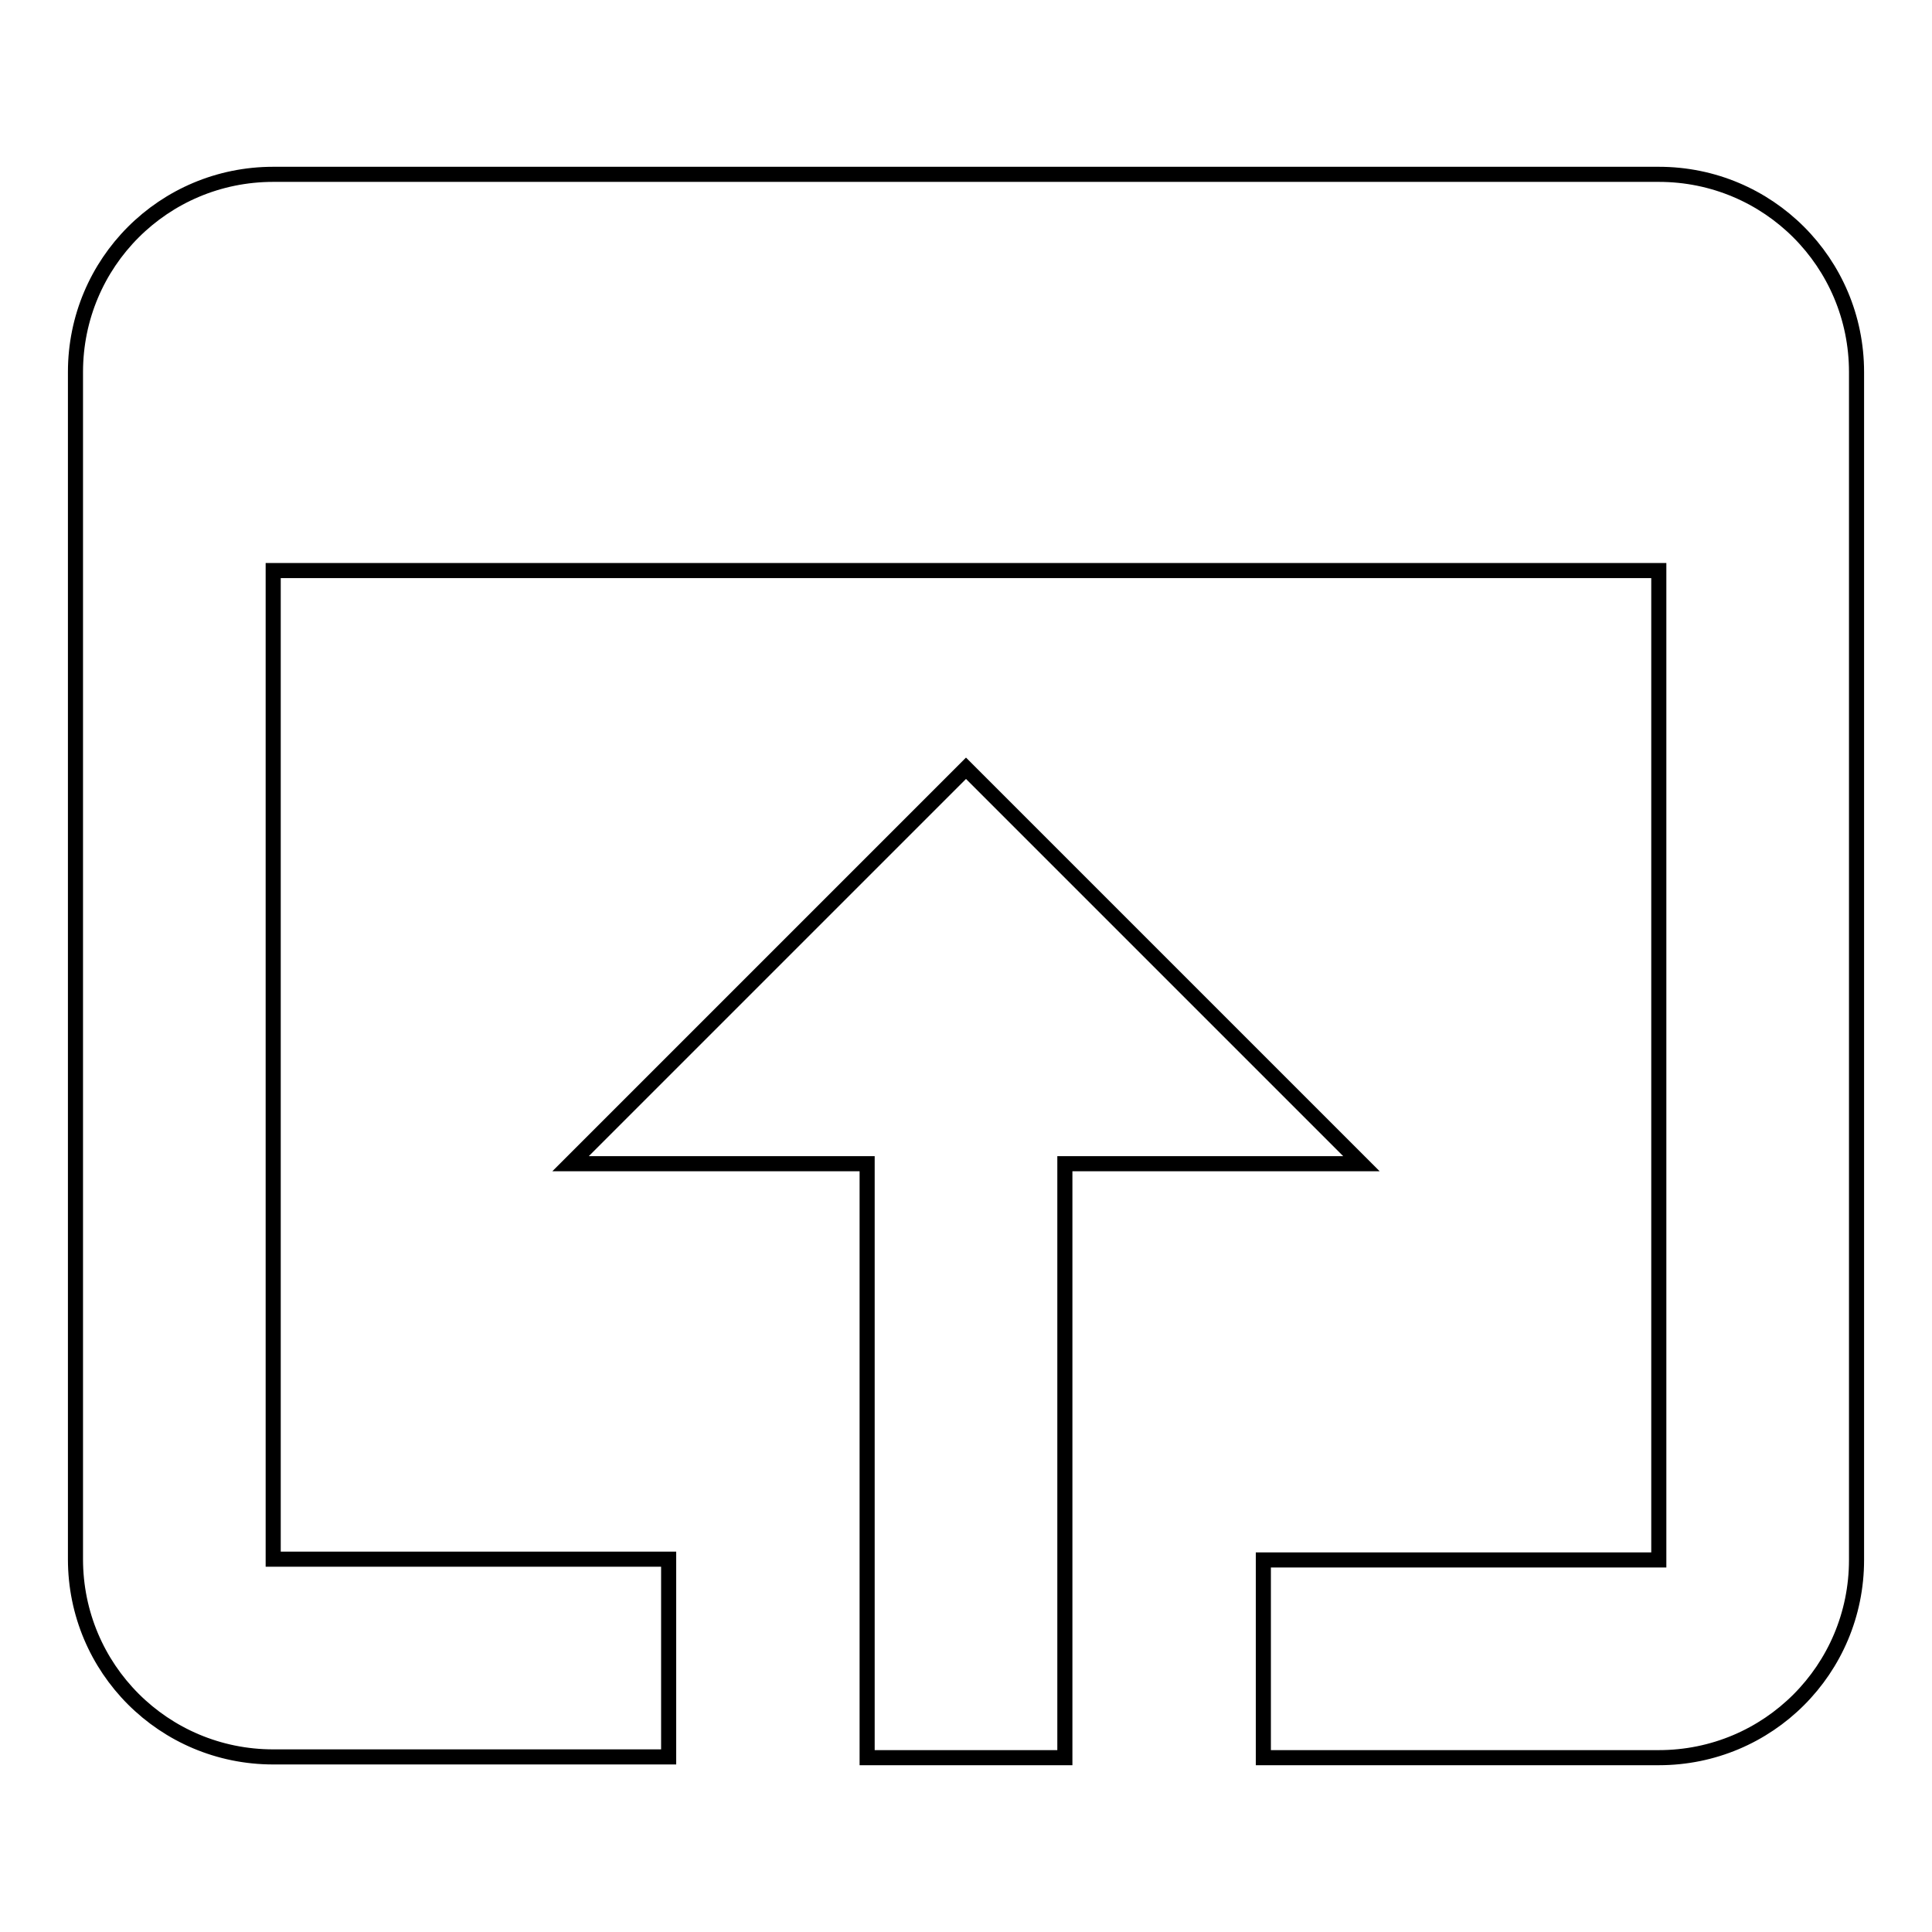 <?xml version="1.0" encoding="utf-8"?>
<!-- Svg Vector Icons : http://www.onlinewebfonts.com/icon -->
<!DOCTYPE svg PUBLIC "-//W3C//DTD SVG 1.1//EN" "http://www.w3.org/Graphics/SVG/1.1/DTD/svg11.dtd">
<svg version="1.1" xmlns="http://www.w3.org/2000/svg" xmlns:xlink="http://www.w3.org/1999/xlink" x="0px" y="0px" viewBox="0 0 256 256" enable-background="new 0 0 256 256" xml:space="preserve">
<g> <path stroke-width="2" fill-opacity="0" stroke="#000000"  d="M219.8,23.1H36.2C21.7,23.1,10,34.8,10,49.3v157.3c0,14.5,11.7,26.2,26.2,26.2h52.4v-26.2H36.2V75.6h183.6 v131.1h-52.4v26.2h52.4c14.5,0,26.2-11.7,26.2-26.2V49.3C246,34.8,234.3,23.1,219.8,23.1L219.8,23.1z M128,101.8l-52.4,52.4h39.3 v78.7h26.2v-78.7h39.3L128,101.8L128,101.8z"/></g>
</svg>